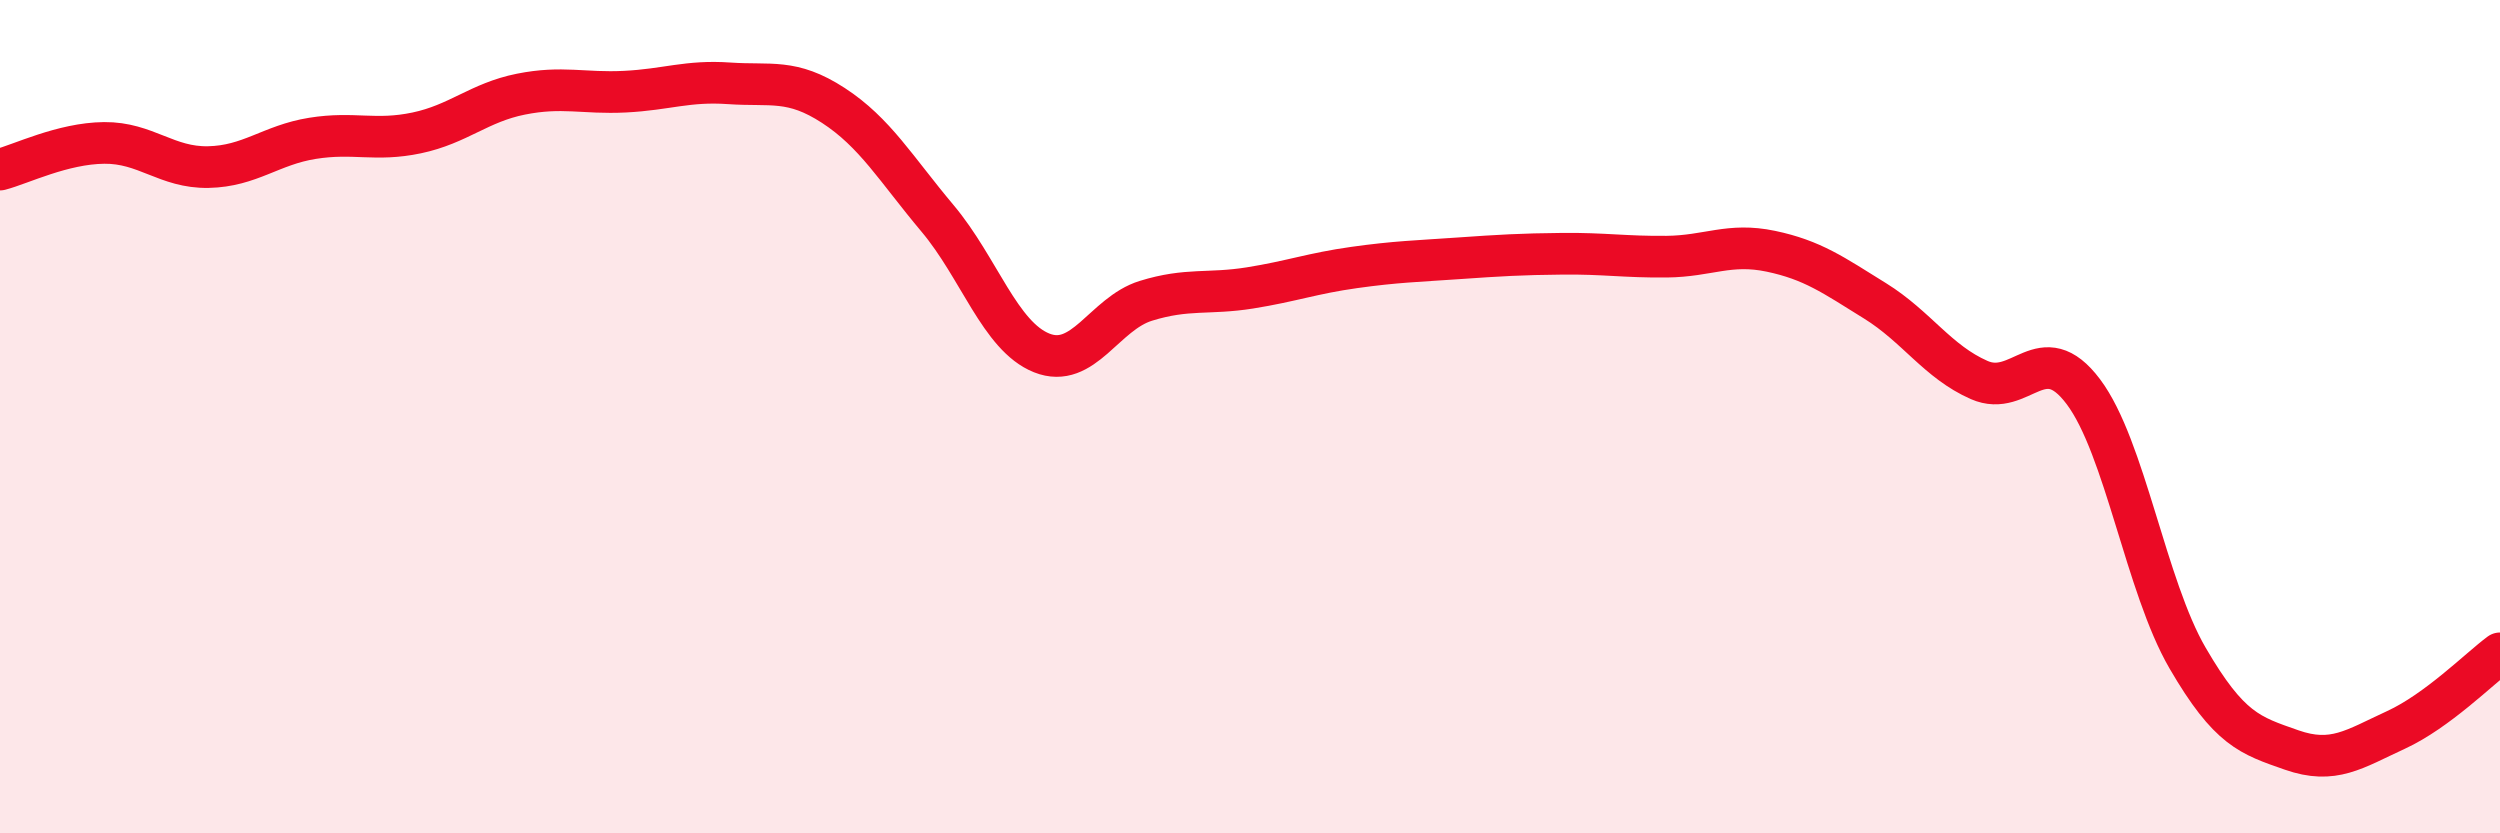
    <svg width="60" height="20" viewBox="0 0 60 20" xmlns="http://www.w3.org/2000/svg">
      <path
        d="M 0,4.07 C 0.5,3.94 1.5,3.44 2.5,3.43 C 3.5,3.42 4,4.03 5,4.01 C 6,3.99 6.5,3.48 7.5,3.32 C 8.5,3.16 9,3.4 10,3.19 C 11,2.98 11.5,2.46 12.5,2.26 C 13.5,2.06 14,2.25 15,2.2 C 16,2.15 16.5,1.93 17.5,2 C 18.5,2.07 19,1.88 20,2.53 C 21,3.18 21.5,4.05 22.5,5.24 C 23.5,6.43 24,8.07 25,8.47 C 26,8.87 26.5,7.53 27.5,7.22 C 28.5,6.91 29,7.07 30,6.91 C 31,6.75 31.5,6.56 32.5,6.42 C 33.5,6.28 34,6.27 35,6.2 C 36,6.13 36.5,6.1 37.5,6.09 C 38.5,6.08 39,6.17 40,6.16 C 41,6.15 41.5,5.82 42.5,6.03 C 43.5,6.24 44,6.6 45,7.22 C 46,7.84 46.5,8.68 47.5,9.12 C 48.5,9.56 49,8.07 50,9.4 C 51,10.73 51.5,14.07 52.5,15.79 C 53.5,17.51 54,17.65 55,18 C 56,18.35 56.5,17.98 57.5,17.52 C 58.5,17.06 59.5,16.05 60,15.68L60 20L0 20Z"
        fill="#EB0A25"
        opacity="0.1"
        stroke-linecap="round"
        stroke-linejoin="round"
      />
      <path
        d="M 0,4.07 C 0.5,3.94 1.5,3.44 2.5,3.43 C 3.5,3.42 4,4.03 5,4.01 C 6,3.99 6.5,3.48 7.5,3.32 C 8.5,3.16 9,3.4 10,3.19 C 11,2.98 11.5,2.46 12.5,2.26 C 13.5,2.06 14,2.25 15,2.2 C 16,2.15 16.5,1.93 17.5,2 C 18.5,2.07 19,1.88 20,2.53 C 21,3.18 21.5,4.05 22.5,5.24 C 23.5,6.43 24,8.07 25,8.47 C 26,8.87 26.5,7.53 27.5,7.22 C 28.5,6.91 29,7.07 30,6.91 C 31,6.75 31.5,6.56 32.5,6.42 C 33.5,6.28 34,6.27 35,6.2 C 36,6.13 36.5,6.1 37.5,6.09 C 38.5,6.08 39,6.17 40,6.16 C 41,6.15 41.5,5.82 42.5,6.03 C 43.5,6.24 44,6.6 45,7.22 C 46,7.84 46.5,8.68 47.5,9.12 C 48.5,9.56 49,8.07 50,9.4 C 51,10.73 51.5,14.07 52.5,15.79 C 53.5,17.51 54,17.65 55,18 C 56,18.35 56.5,17.98 57.5,17.52 C 58.5,17.06 59.5,16.05 60,15.68"
        stroke="#EB0A25"
        stroke-width="1"
        fill="none"
        stroke-linecap="round"
        stroke-linejoin="round"
      />
    </svg>
  